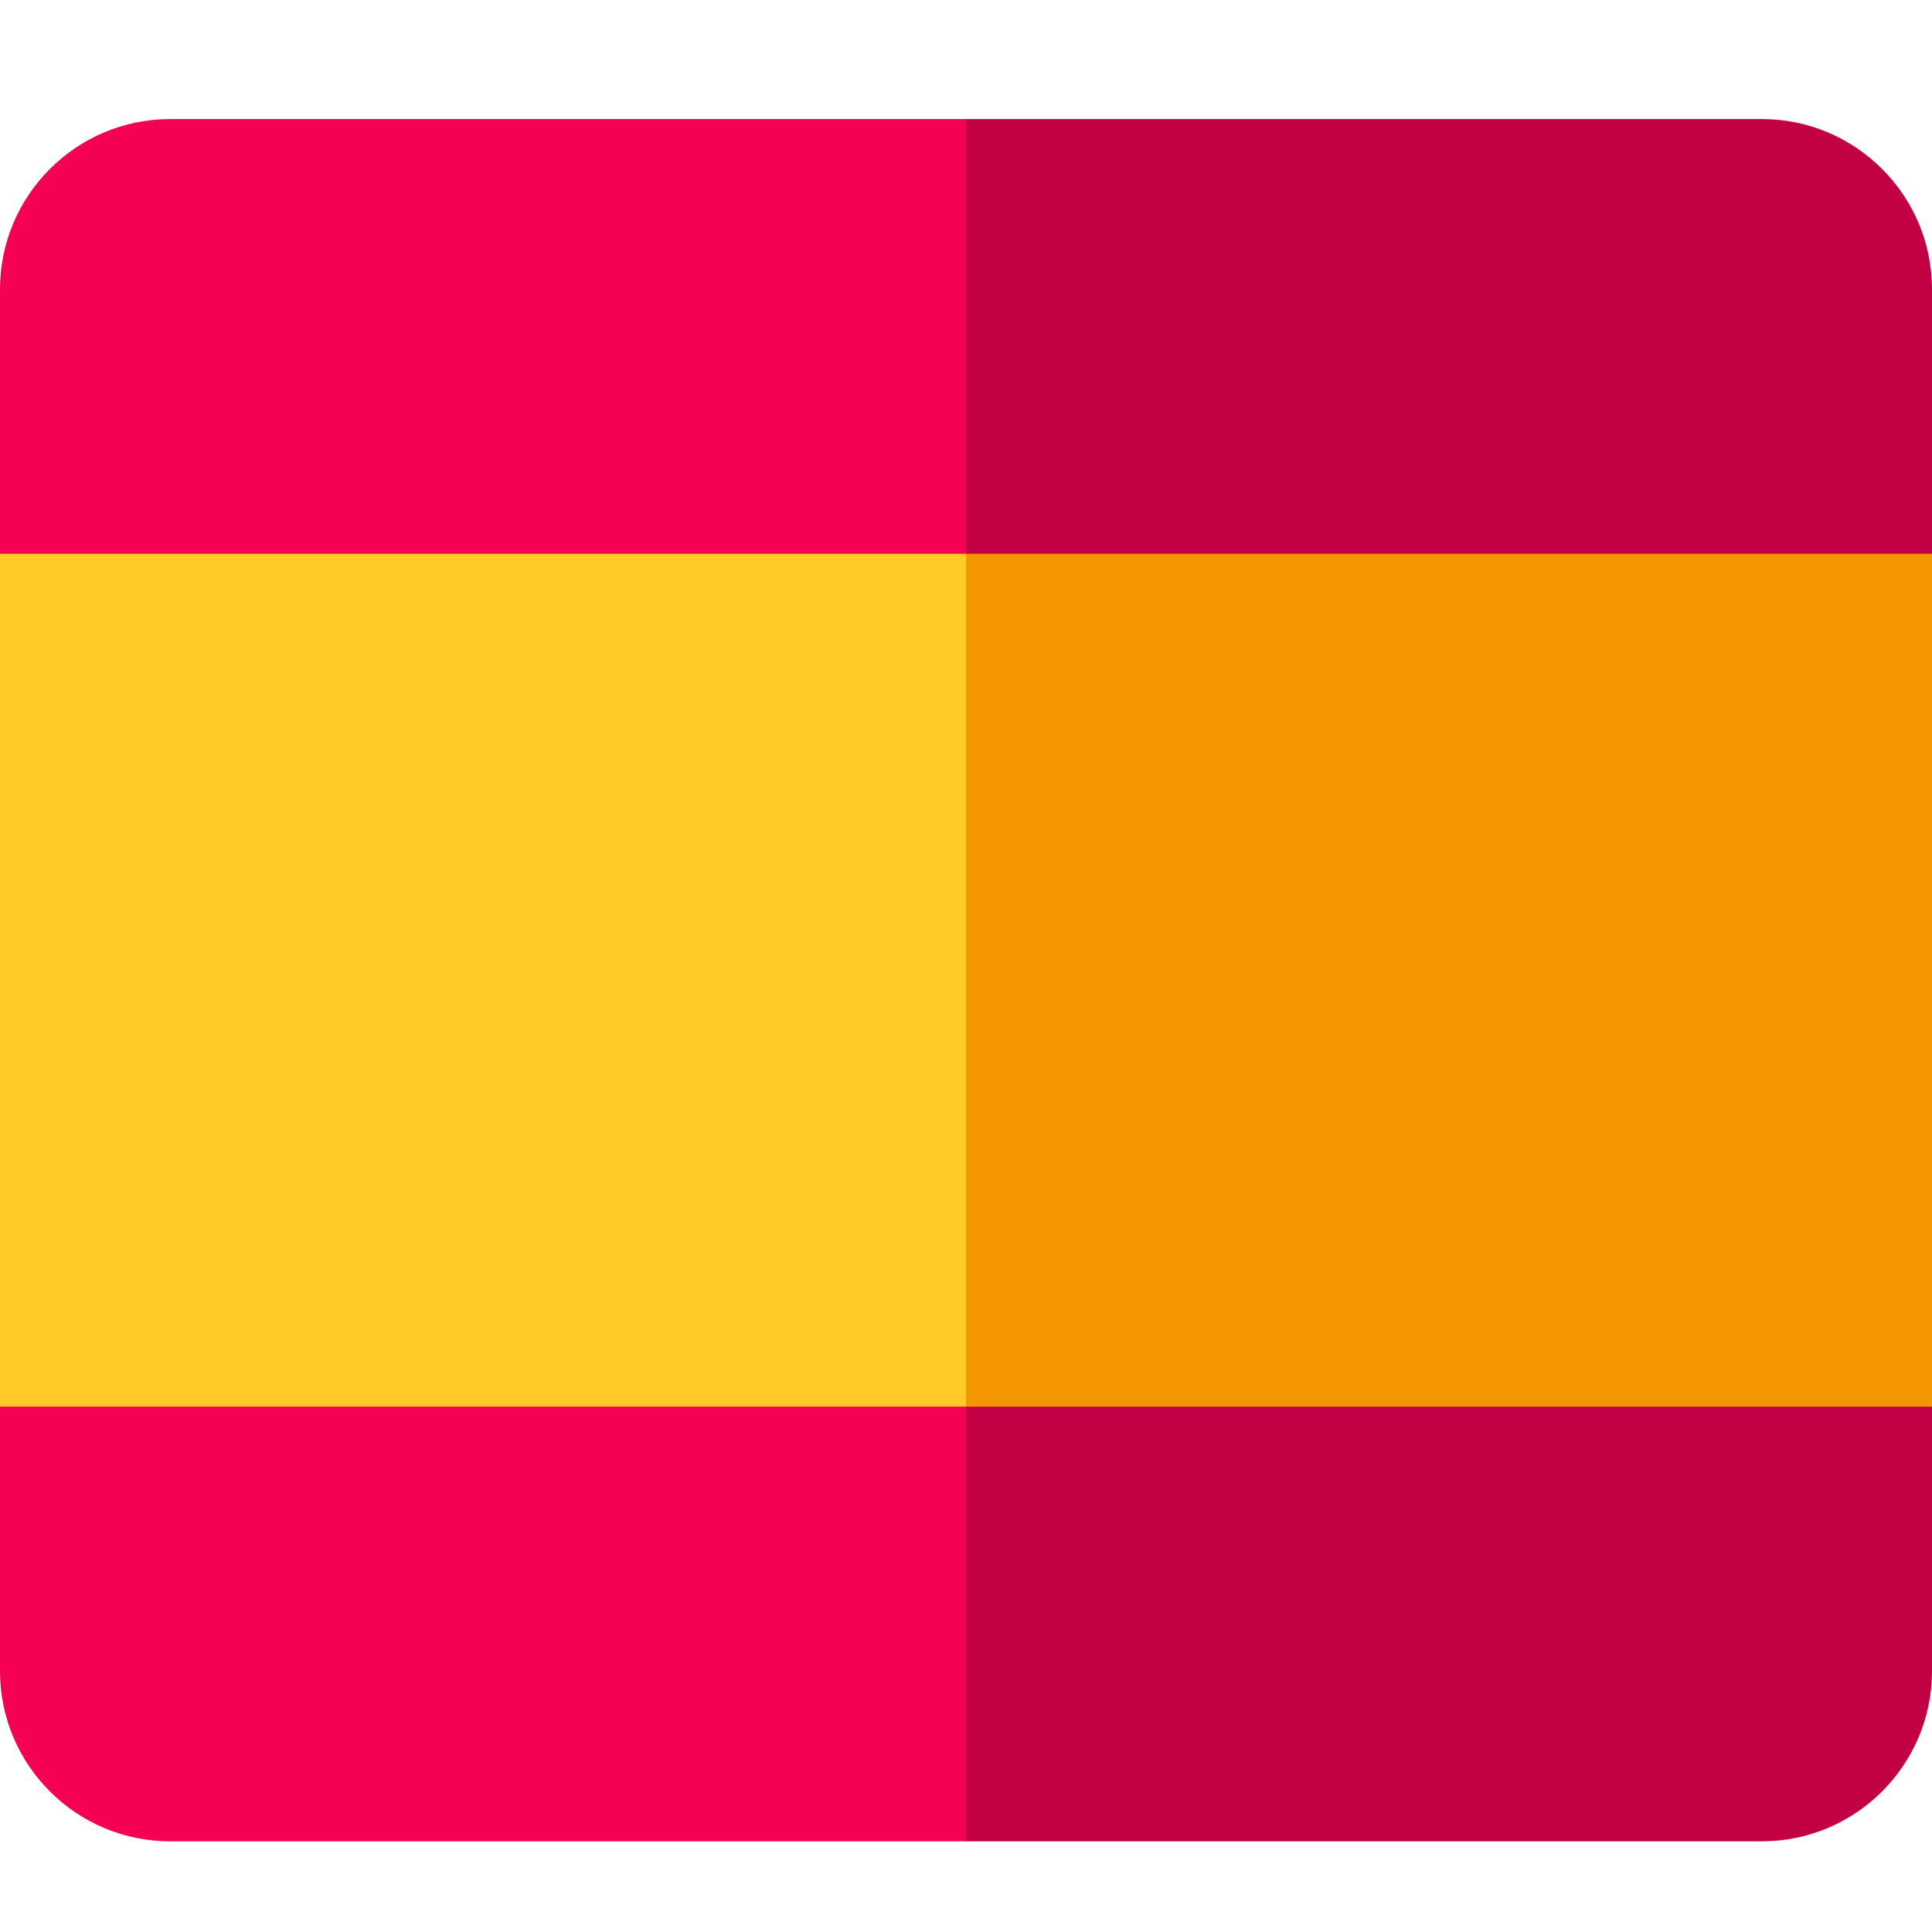 <svg width="16" height="16" viewBox="0 0 16 16" fill="none" xmlns="http://www.w3.org/2000/svg">
<path d="M8 0.986H1.409C0.632 0.986 0 1.618 0 2.395V4.586L0.125 4.732V11.496L0 11.649V13.84C0 14.617 0.632 15.249 1.409 15.249H8L8.267 14.911V1.353L8 0.986Z" fill="#F40055"/>
<path d="M14.591 0.986H8V15.249H14.591C15.368 15.249 16 14.617 16 13.84V11.649L15.728 11.386V4.827L16 4.586V2.395C16 1.618 15.368 0.986 14.591 0.986Z" fill="#C20044"/>
<path d="M8 4.586H0V11.649H8L8.26 11.305V4.873L8 4.586Z" fill="#FFCB24"/>
<path d="M8 4.586H16V11.649H8V4.586Z" fill="#F49600"/>
</svg>
